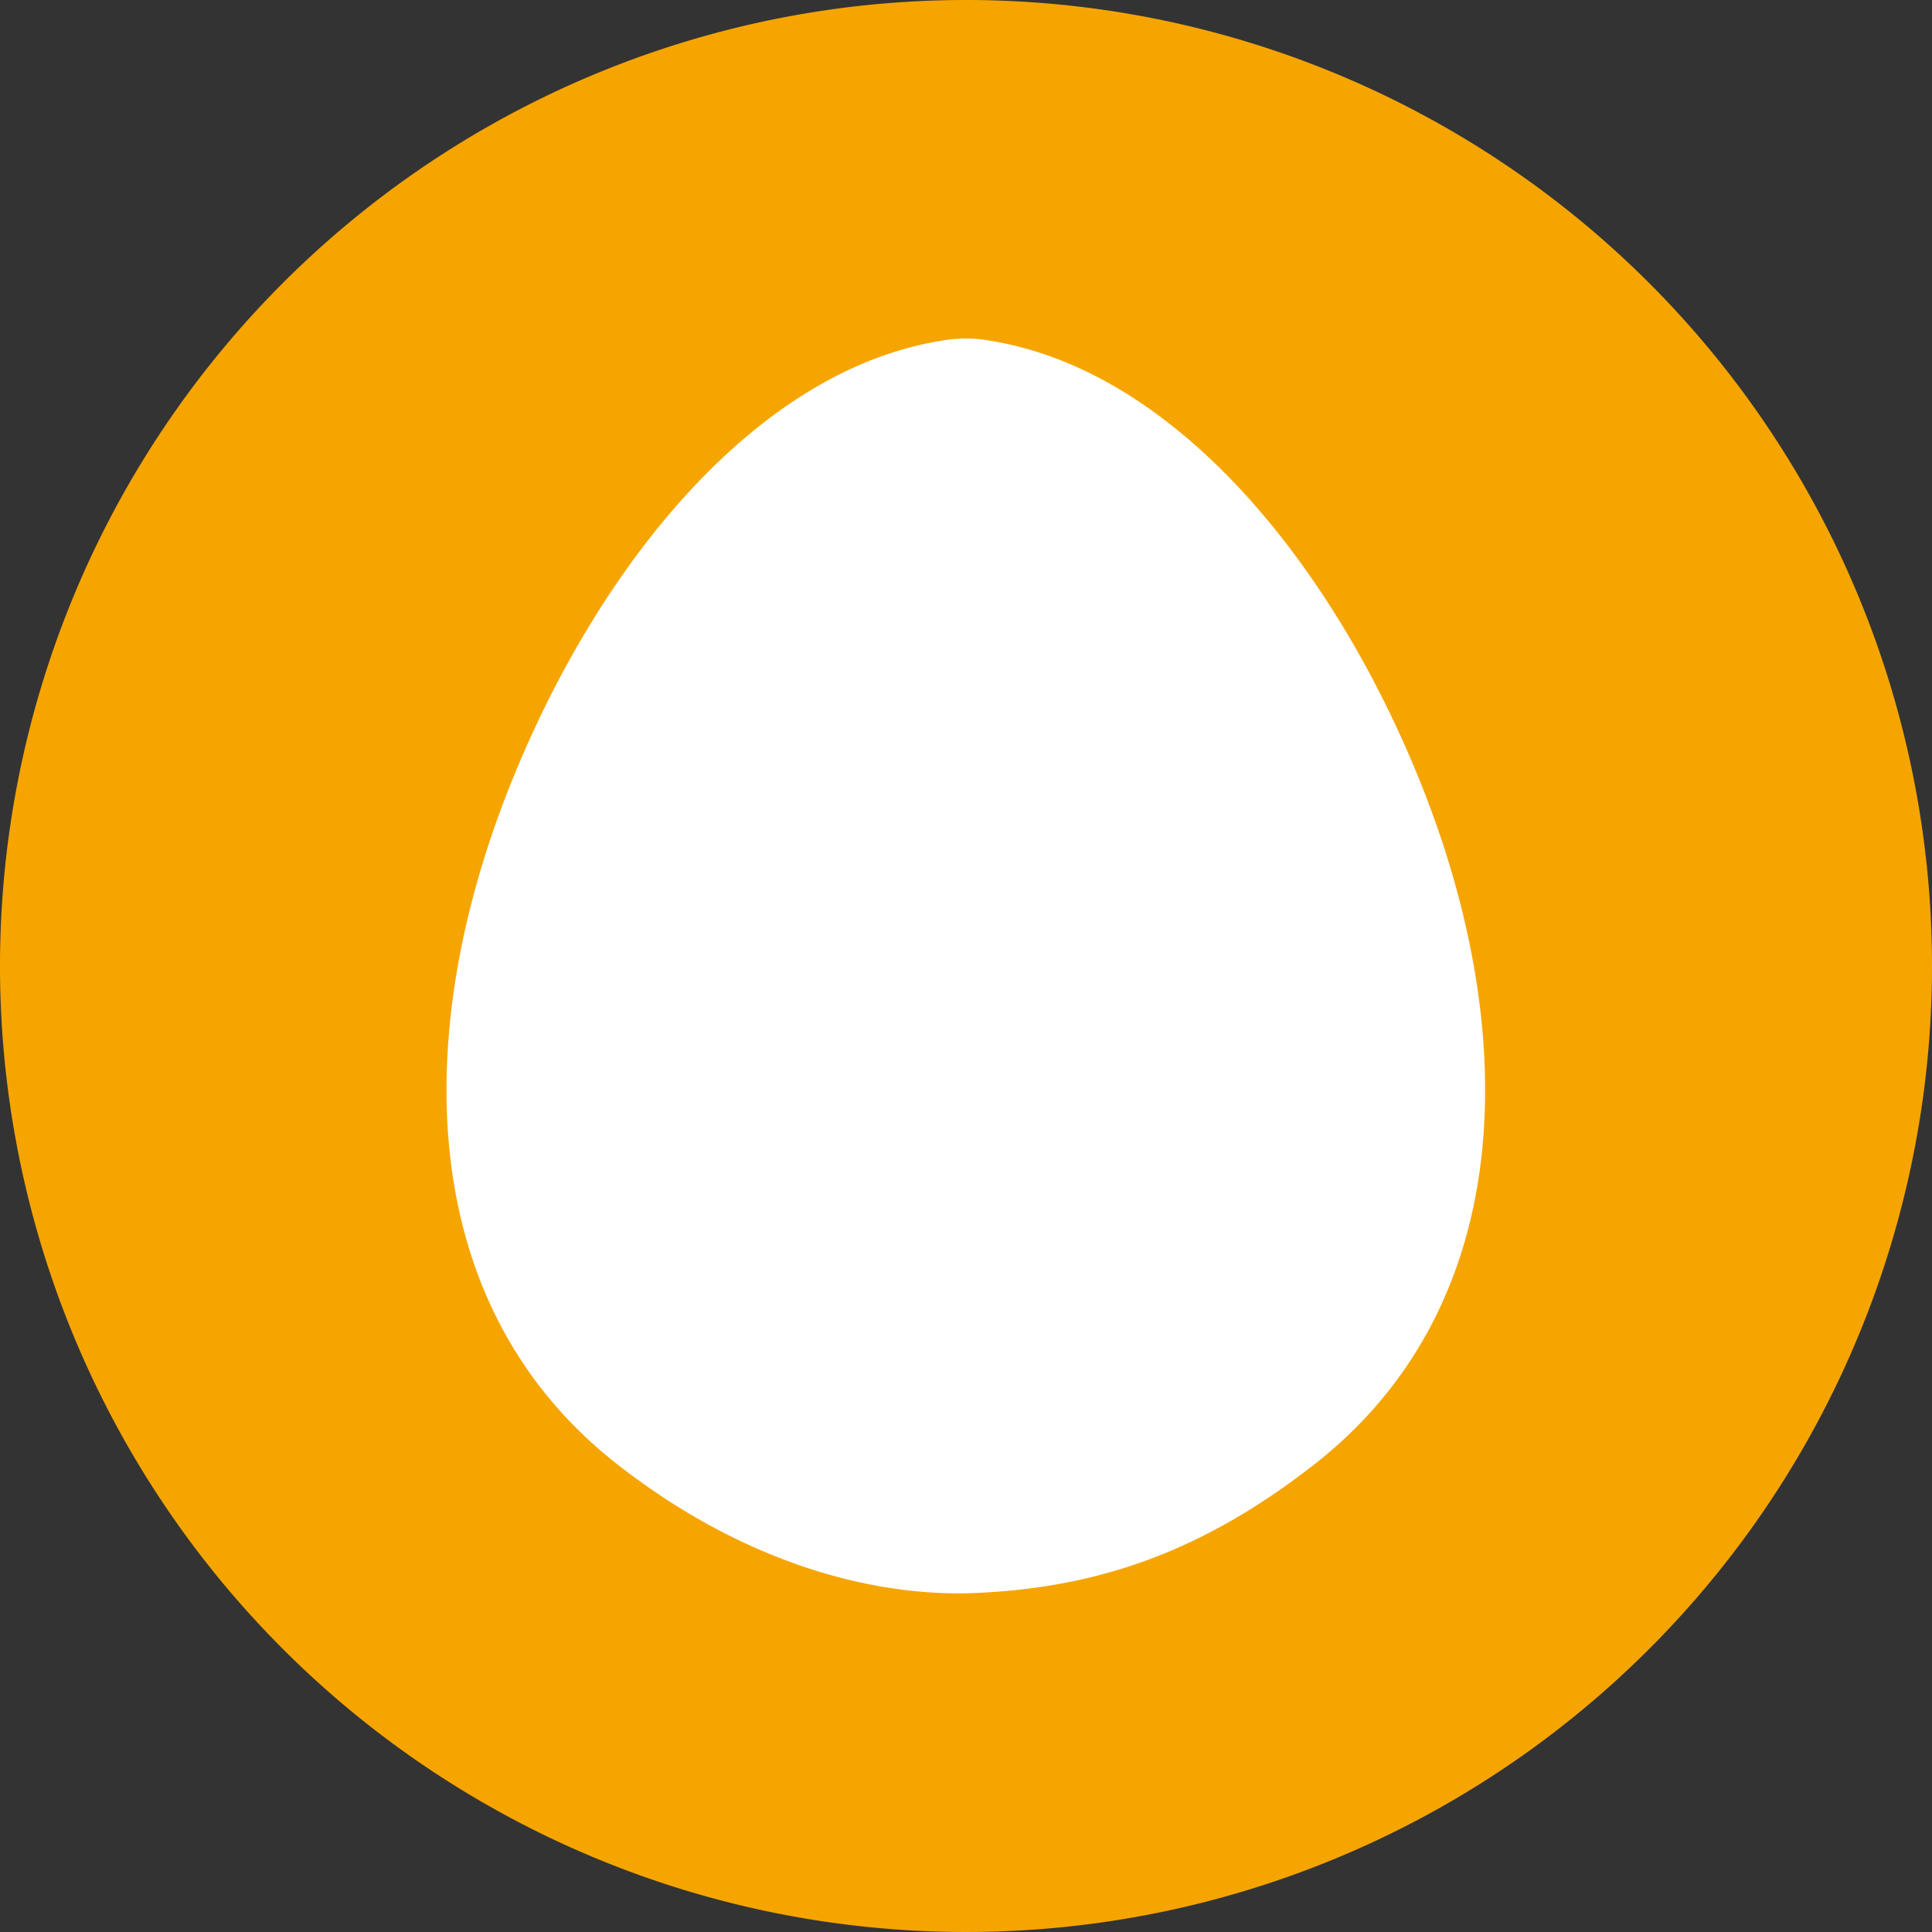 <svg id="Ebene_1" data-name="Ebene 1" xmlns="http://www.w3.org/2000/svg" xmlns:xlink="http://www.w3.org/1999/xlink" viewBox="0 0 200 200"><rect x="0" y="0" width="200" height="200" fill="#333333" stroke="none"/><defs><style>.cls-1{fill:none;}.cls-2{clip-path:url(#clip-path);}.cls-3{fill:#f6a500;}.cls-4{fill:#fff;}</style><clipPath id="clip-path"><rect class="cls-1" width="199.97" height="200"/></clipPath></defs><g class="cls-2"><path class="cls-3" d="M200,100A100,100,0,1,1,100,0,100,100,0,0,1,200,100"/><path class="cls-4" d="M146.54,79.76c-9-21.69-24.92-41.34-43.93-44.47a14.28,14.28,0,0,0-5.26,0c-19,3.13-34.91,22.78-43.92,44.47-11,26.4-10.82,55.17,10.48,71.83,11.75,9.2,24.59,13.53,36.06,13.35,13.23-.38,24.33-4.15,36.09-13.35,21.3-16.66,21.46-45.43,10.48-71.83"/></g></svg>